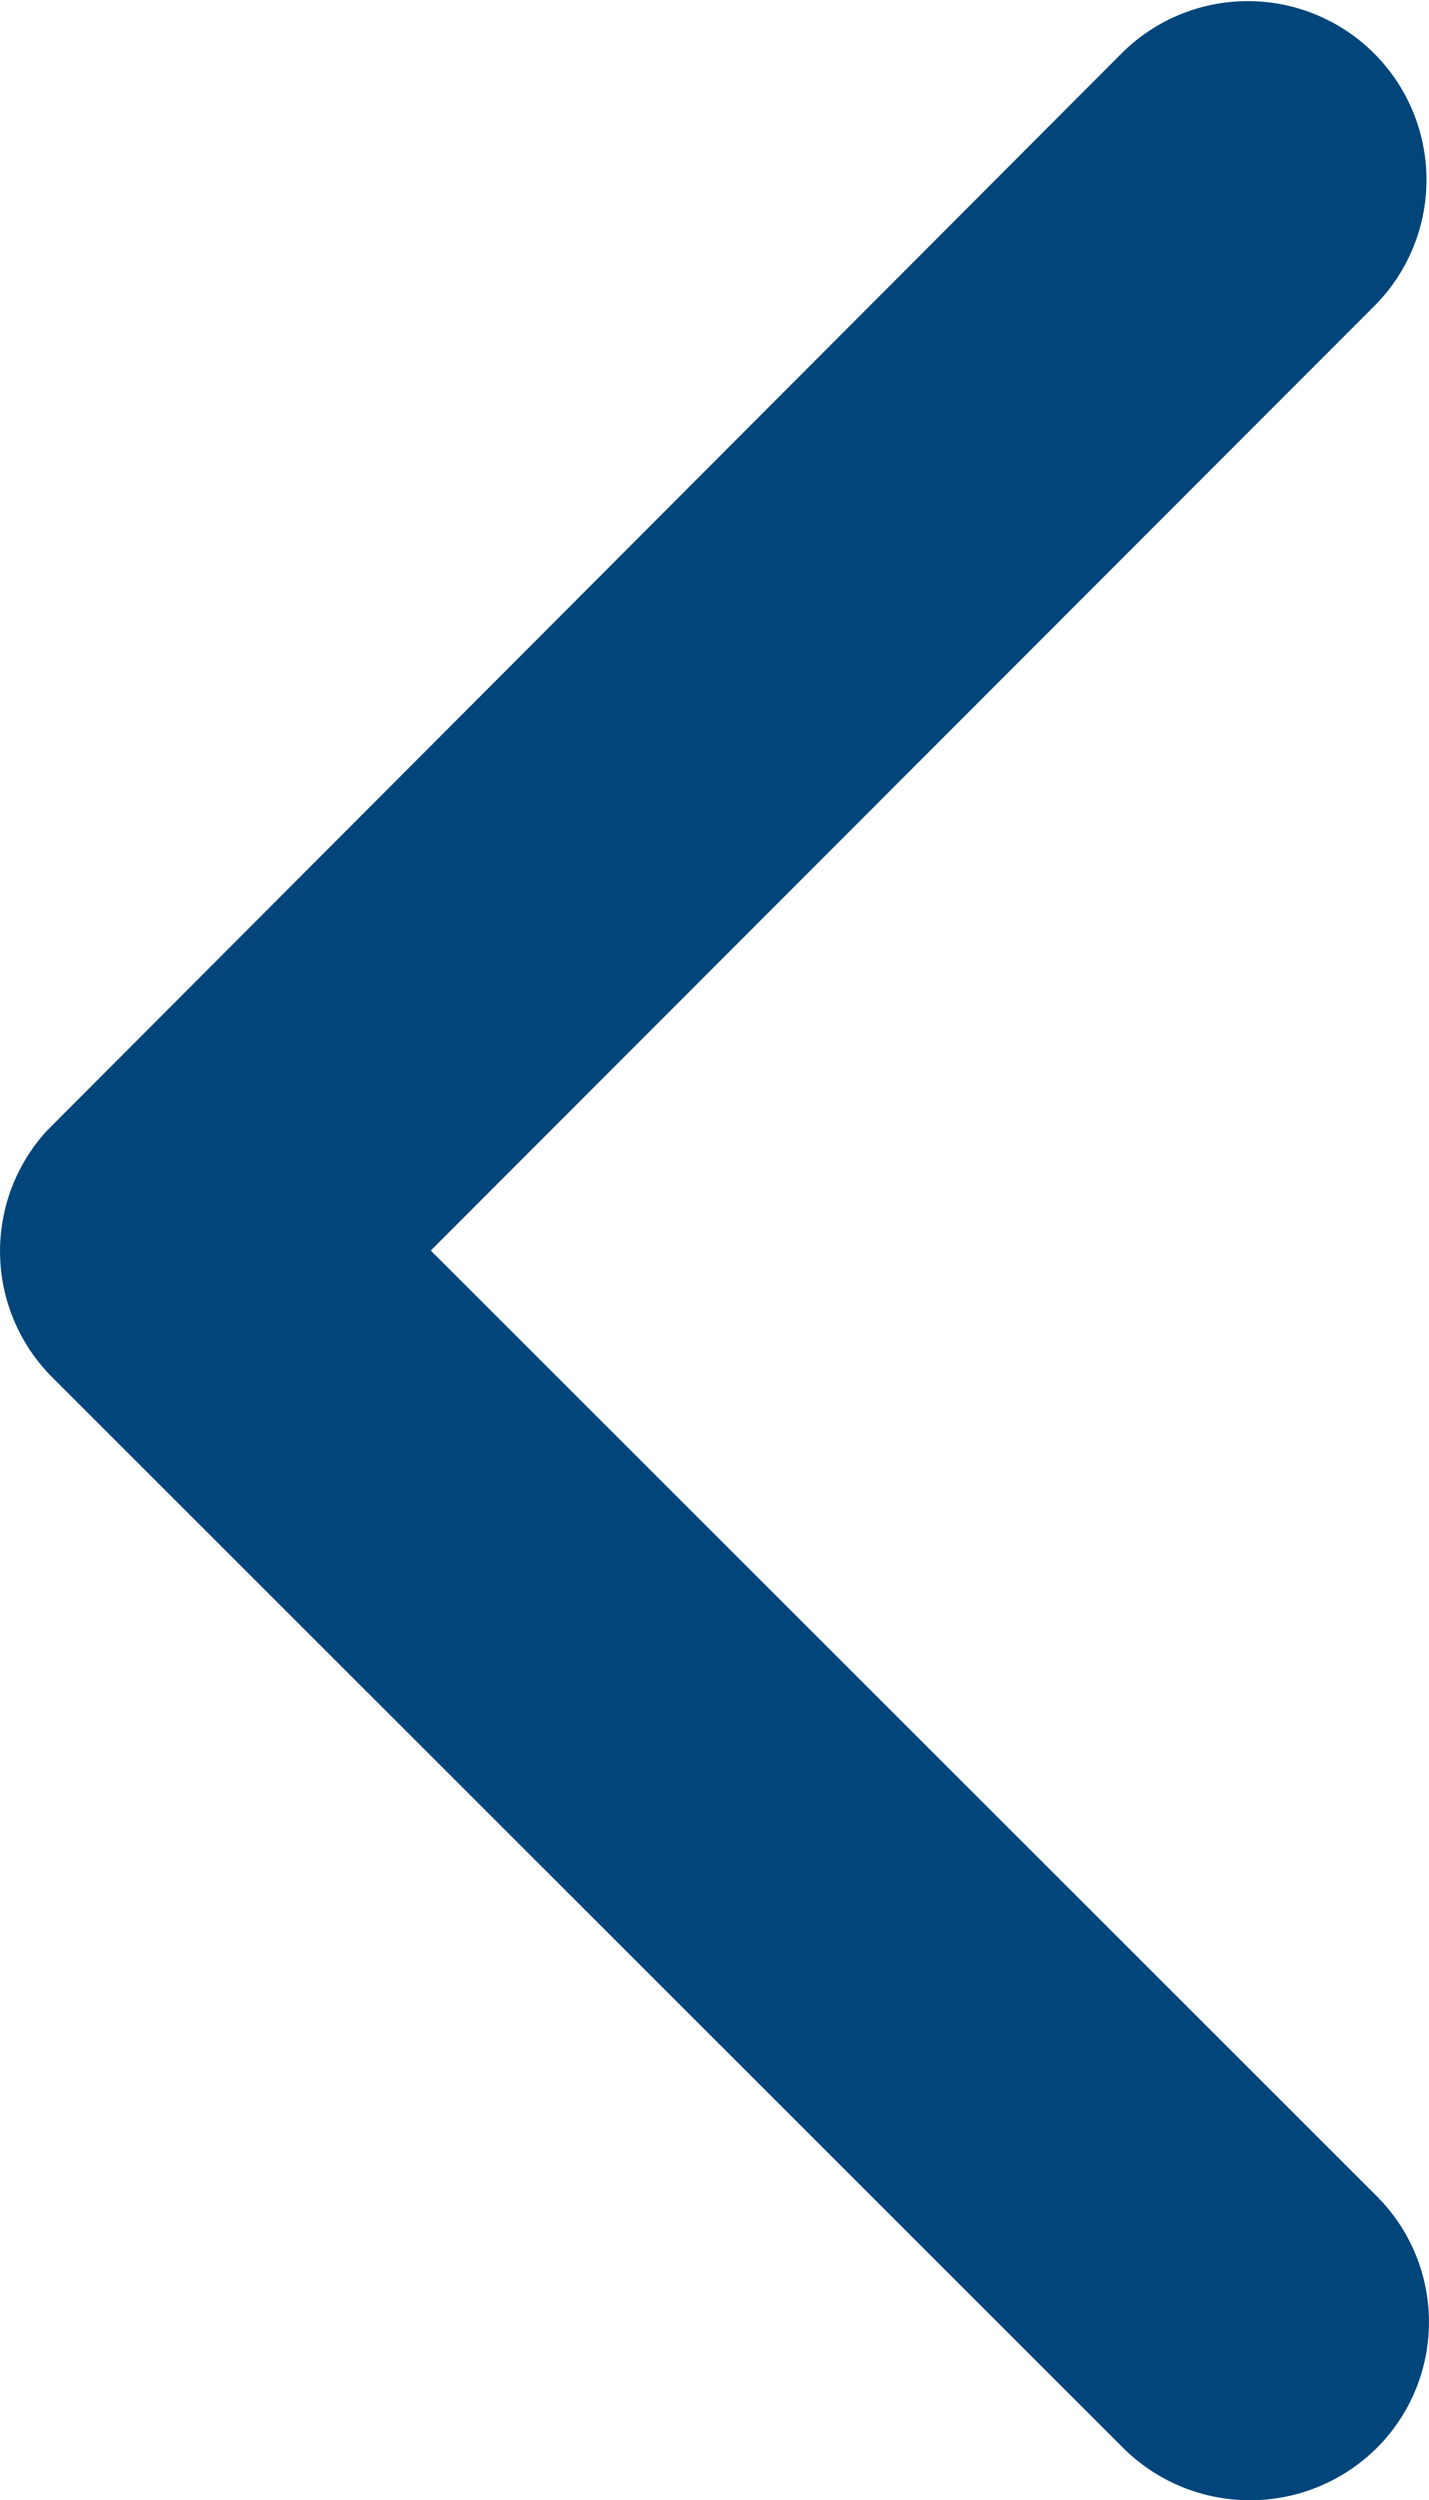 <svg xmlns="http://www.w3.org/2000/svg" width="14.294" height="25" viewBox="0 0 14.294 25">
  <path id="Icon_ionic-ios-arrow-down" data-name="Icon ionic-ios-arrow-down" d="M18.692,21.232l9.453-9.46a1.779,1.779,0,0,1,2.523,0,1.8,1.8,0,0,1,0,2.531L19.958,25.02a1.783,1.783,0,0,1-2.464.052L6.709,14.309a1.787,1.787,0,0,1,2.523-2.531Z" transform="translate(25.541 -6.188) rotate(90)" fill="#02457a"/>
</svg>
